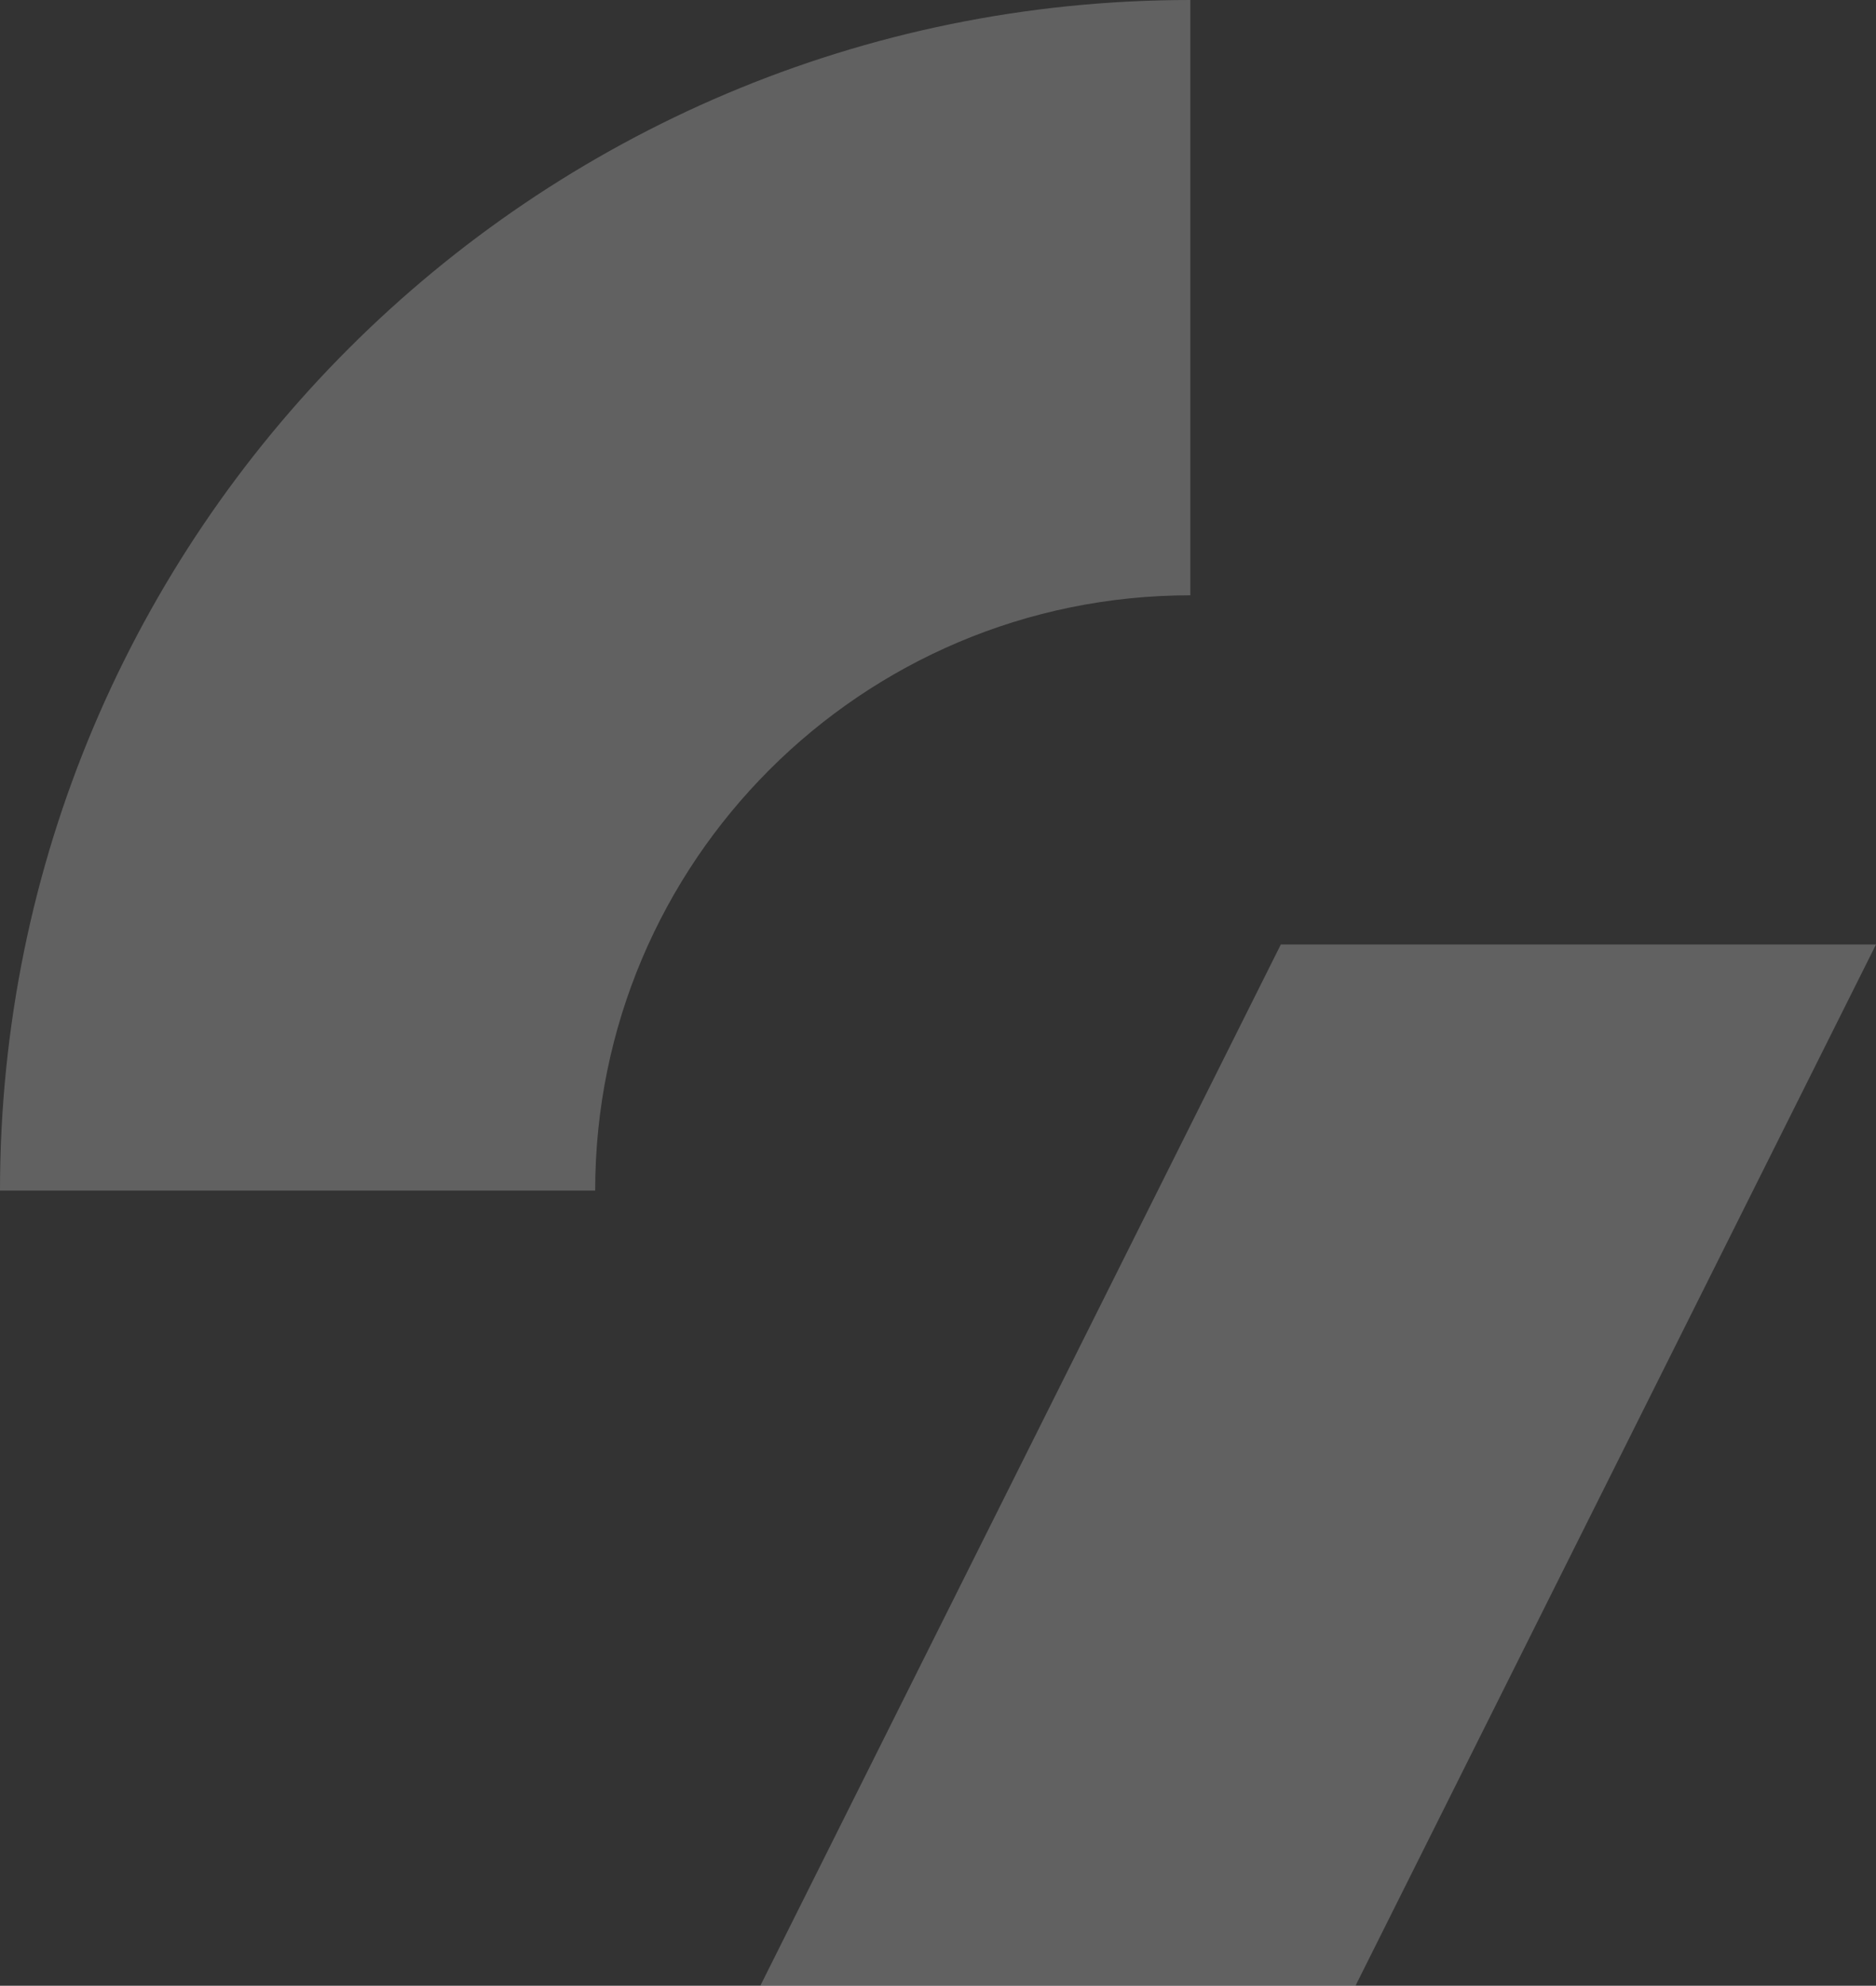 <?xml version="1.0" encoding="UTF-8"?>
<svg id="Layer_2" data-name="Layer 2" xmlns="http://www.w3.org/2000/svg" viewBox="0 0 56.8 60.11">
  <rect x="0" y="0" width="56.8" height="60.11" fill="#333333" stroke="none"/>
  <g id="Layer_1-2" data-name="Layer 1">
    <g style="opacity: .23;">
      <path d="m0,36.04C0,16.13,16.13,0,36.04,0v18.02c-9.95,0-18.02,8.07-18.02,18.02H0Z" style="fill: #fff; stroke-width: 0px;"/>
      <polygon points="38.78 28.59 23.02 60.11 41.04 60.11 56.8 28.59 38.78 28.59" style="fill: #fff; stroke-width: 0px;"/>
    </g>
  </g>
</svg>